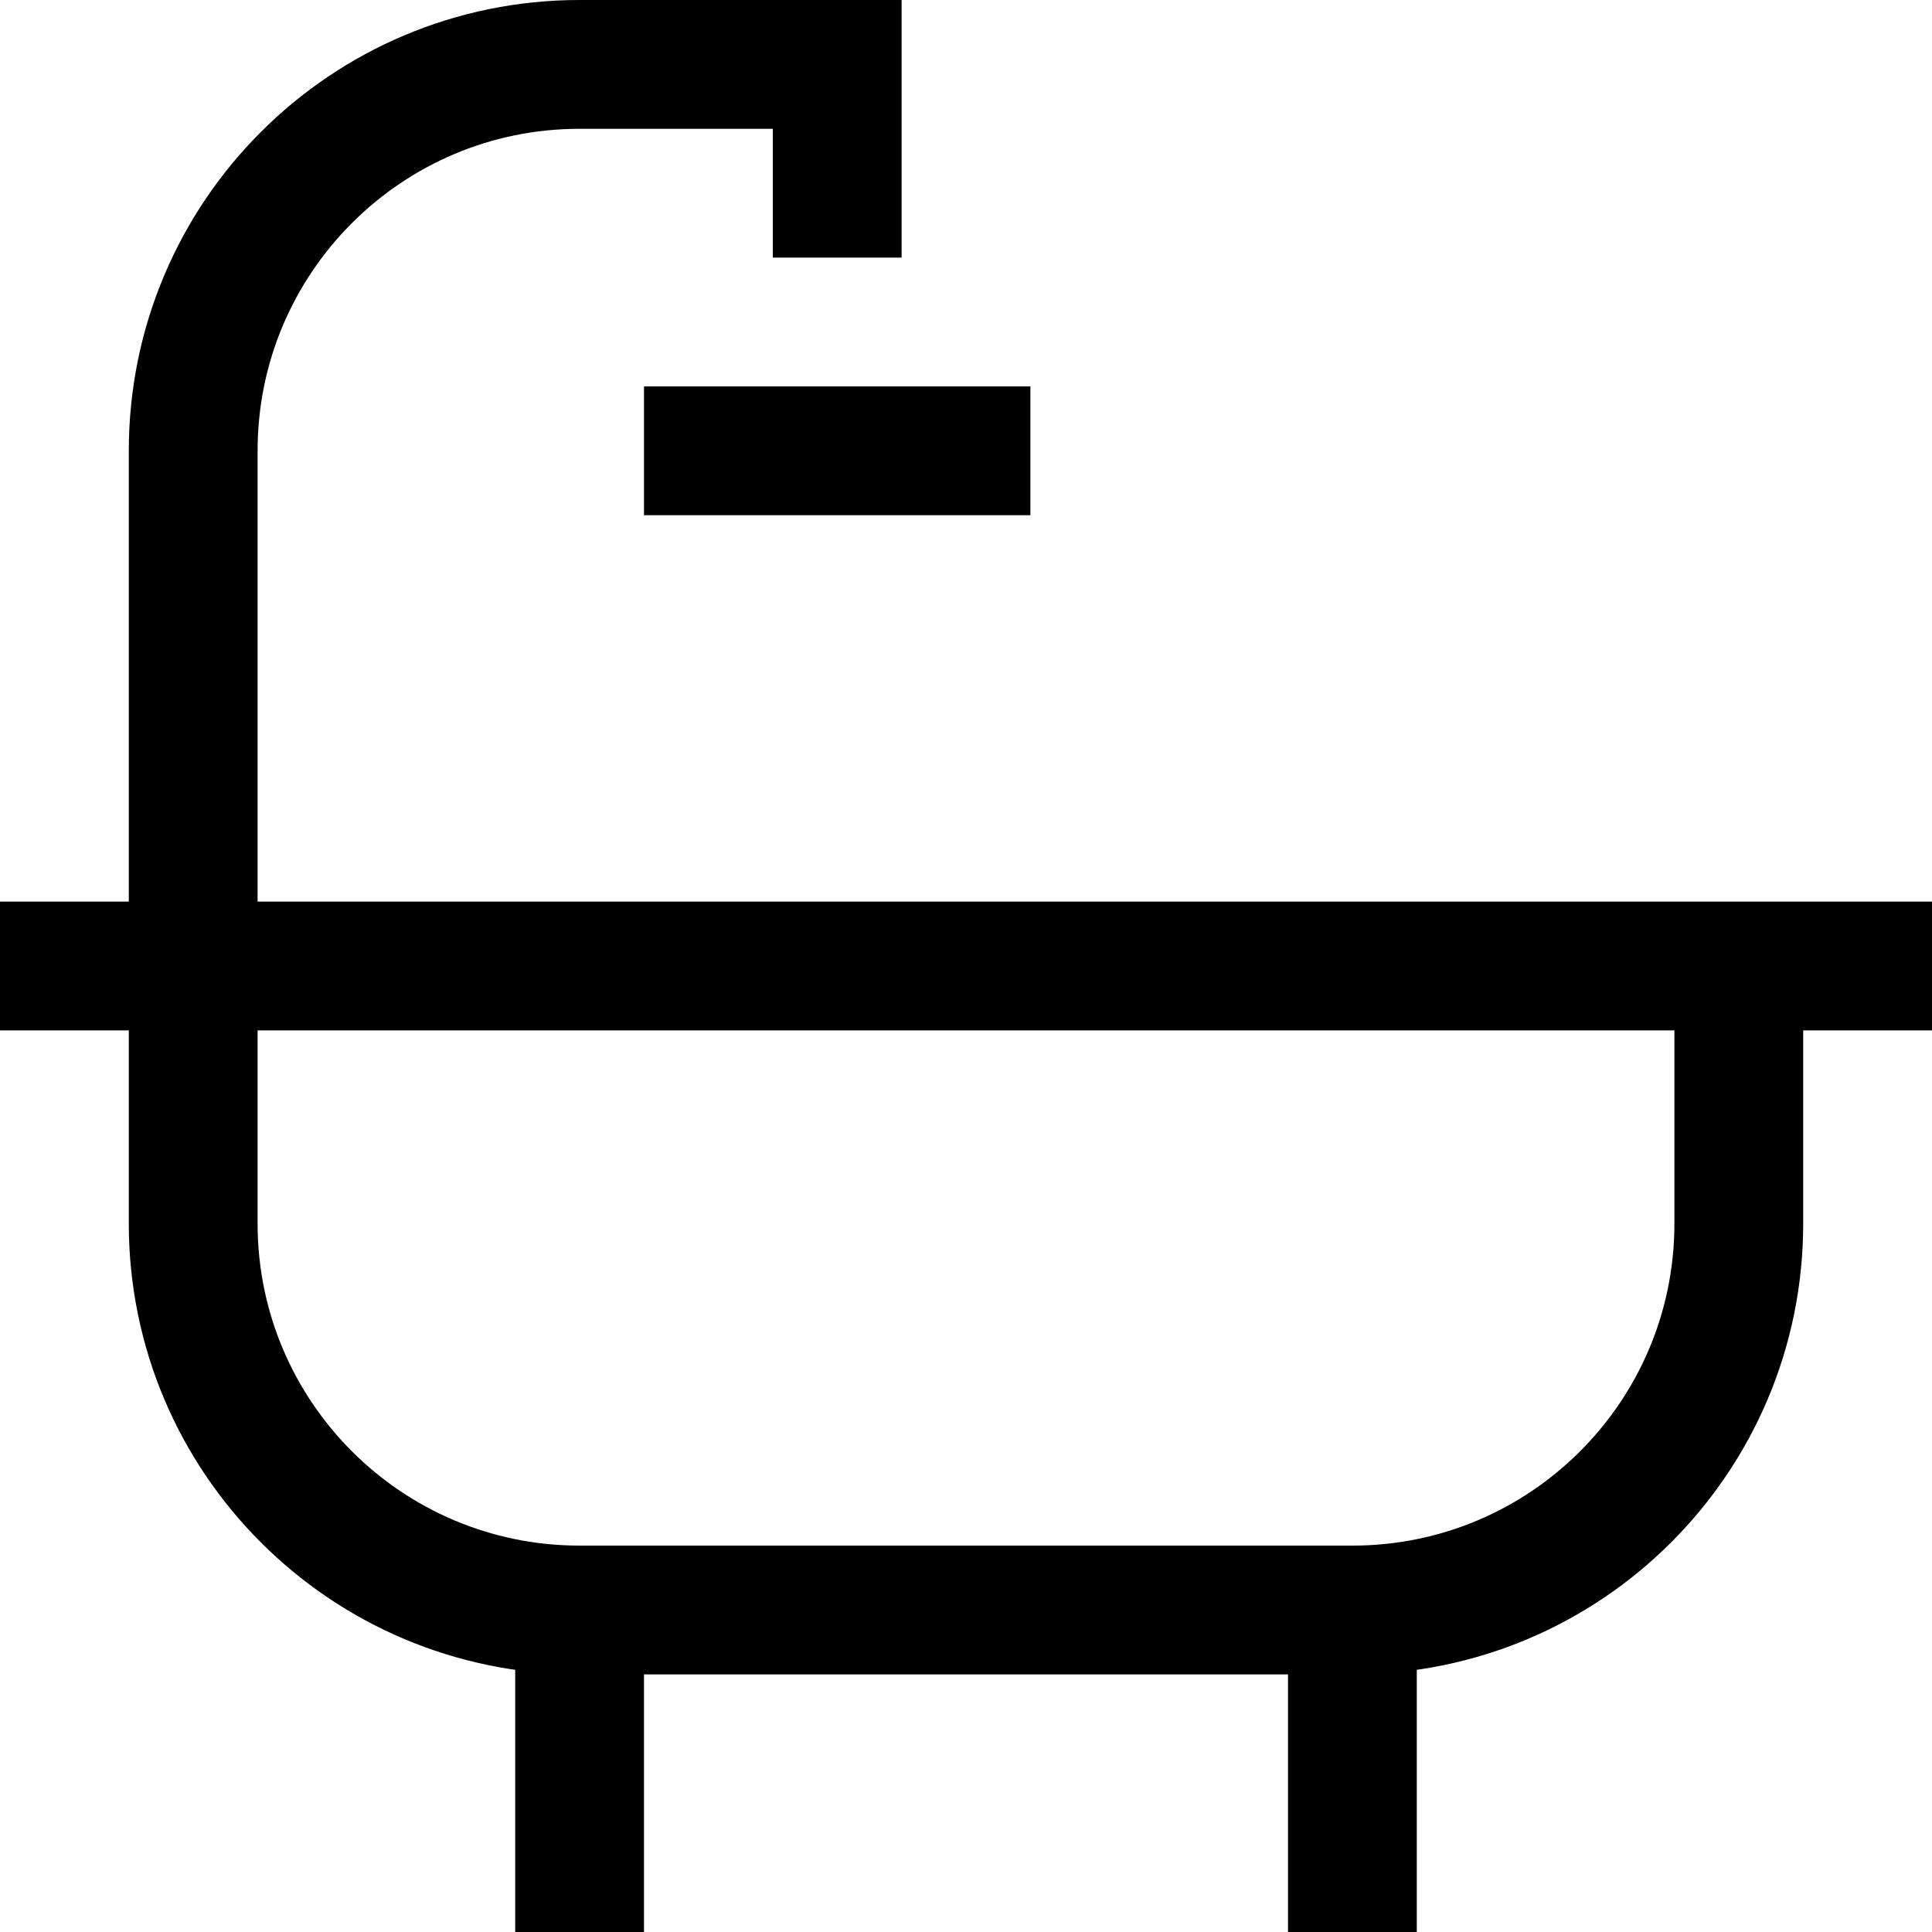 <?xml version="1.0" encoding="utf-8"?><!-- Uploaded to: SVG Repo, www.svgrepo.com, Generator: SVG Repo Mixer Tools -->
<svg width="800px" height="800px" viewBox="0 0 15 15" fill="none" xmlns="http://www.w3.org/2000/svg">
<path d="M0 7.5H15M4.5 12.5H10.5M4.5 12.5C2.843 12.5 1.5 11.157 1.5 9.5V3.5C1.5 1.843 2.843 0.5 4.5 0.5H6.5V2M4.5 12.5V15M10.5 12.5C12.157 12.5 13.5 11.157 13.5 9.5V7.5M10.5 12.5V15M5 3.5H8" stroke="#000000"/>
</svg>
